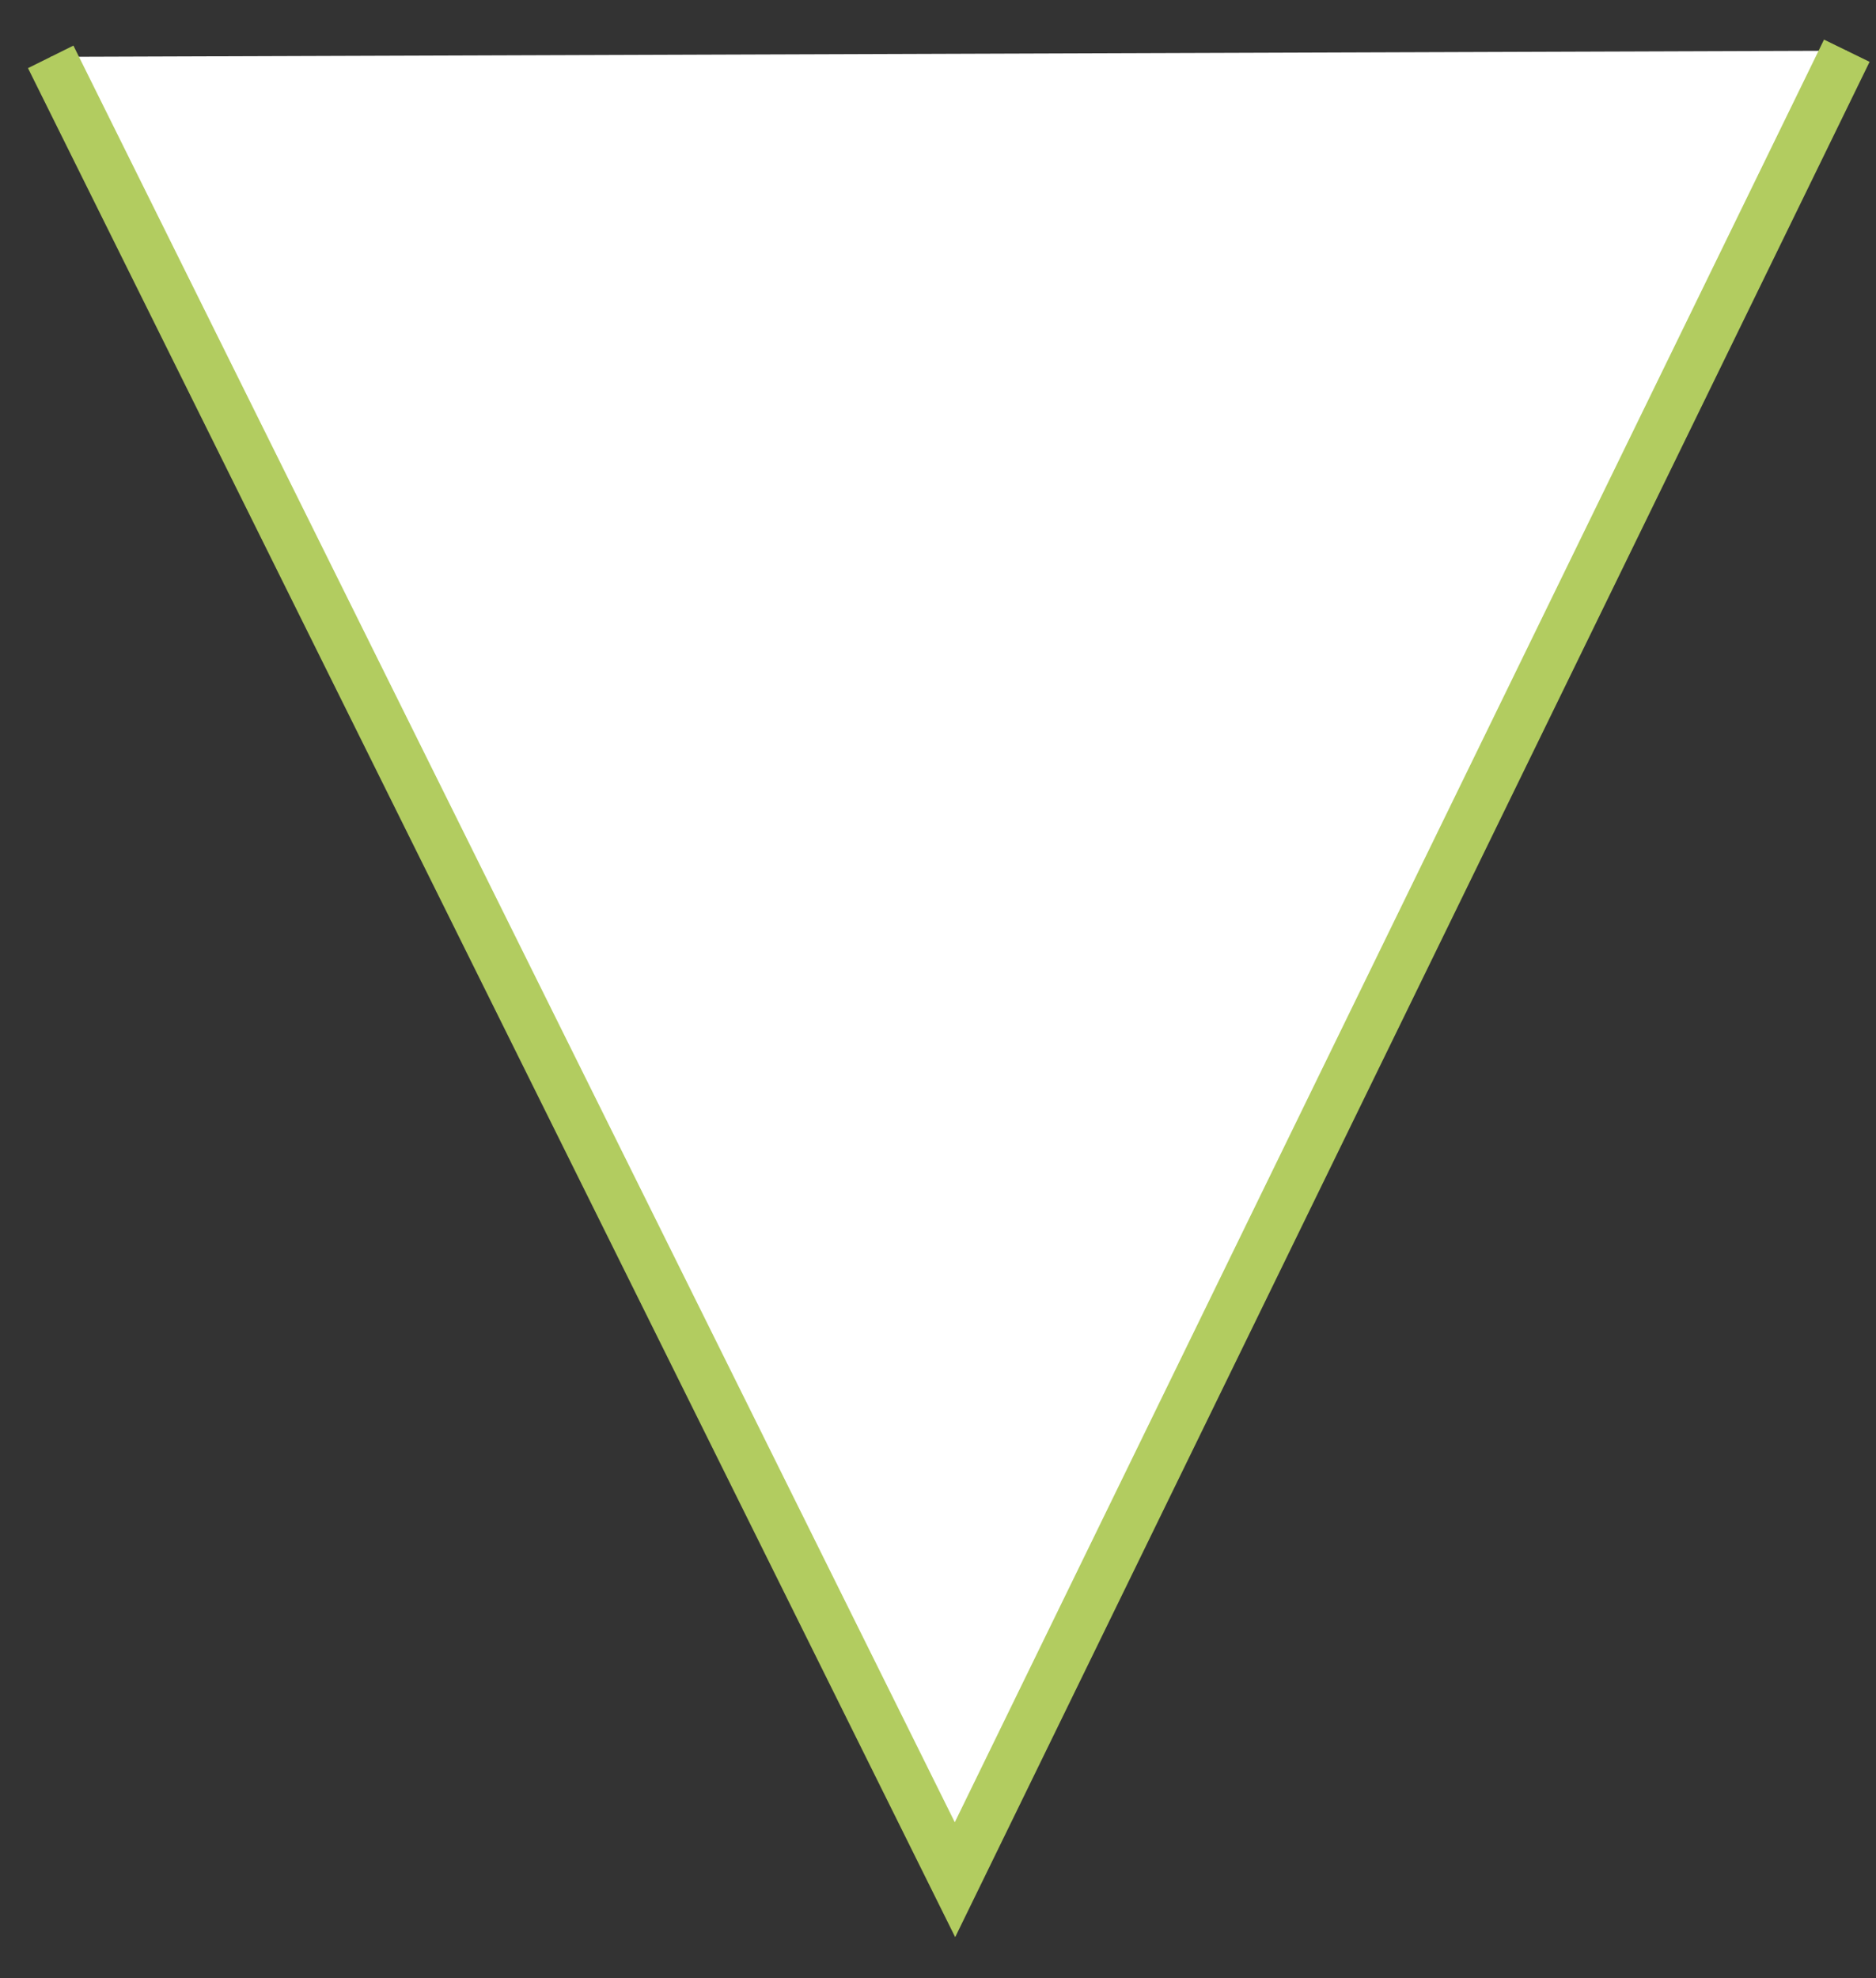 <svg width="37" height="39" viewBox="0 0 37 39" fill="none" xmlns="http://www.w3.org/2000/svg">
<rect x="0" y="0" width="37" height="39" fill="#333333" stroke="none"/>
<path d="M18.835 37.06L1 1.121L36.424 1L18.835 37.06Z" fill="white"/>
<path d="M1 1.121L18.835 37.06L36.424 1" stroke="#B2CC60"/>
</svg>
